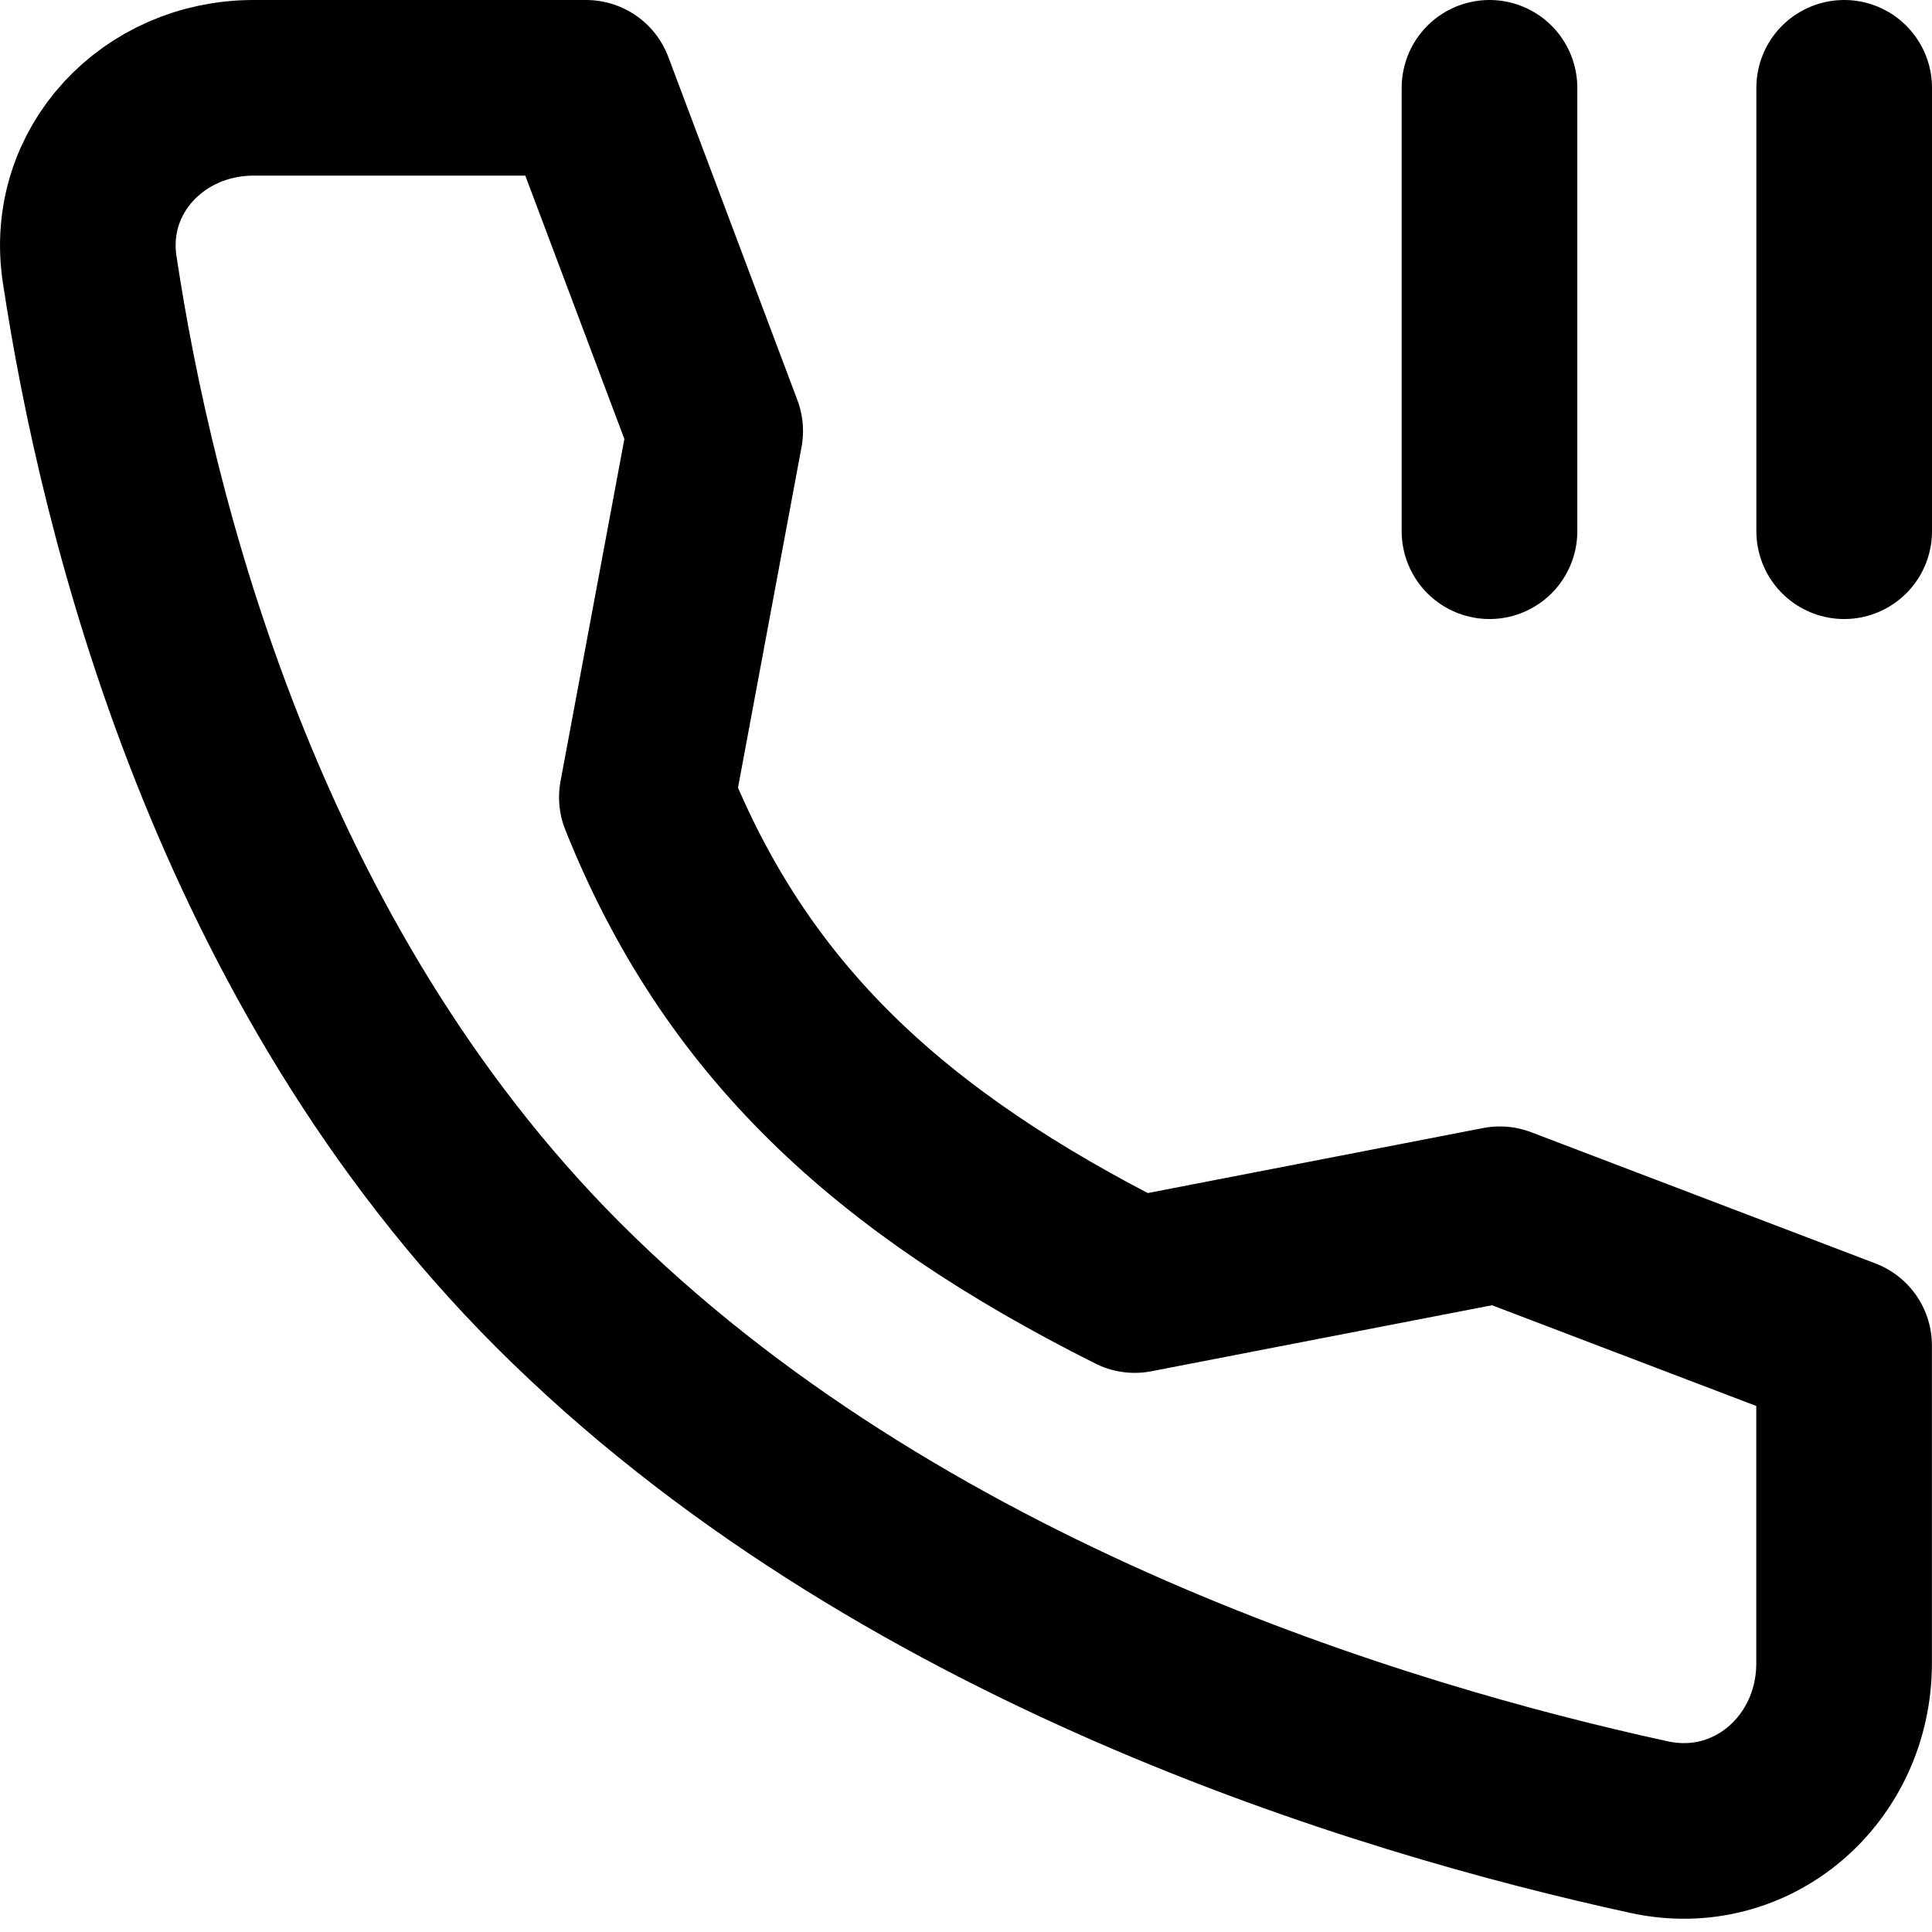 <svg width="22" height="22" viewBox="0 0 22 22" fill="none" xmlns="http://www.w3.org/2000/svg">
<path d="M16.961 1V6.049" stroke="black" stroke-width="2" stroke-linecap="round" stroke-linejoin="round"/>
<path d="M21 1V6.049" stroke="black" stroke-width="2" stroke-linecap="round" stroke-linejoin="round"/>
<path d="M17.079 13.827L12.921 14.633C10.111 13.223 8.376 11.604 7.366 9.079L8.144 4.908L6.674 1H2.886C1.747 1 0.851 1.941 1.021 3.067C1.445 5.878 2.697 10.974 6.356 14.633C10.199 18.476 15.734 20.143 18.78 20.806C19.956 21.062 20.999 20.145 20.999 18.941V15.321L17.079 13.827Z" stroke="black" stroke-width="2" stroke-linecap="round" stroke-linejoin="round"/>
</svg>

